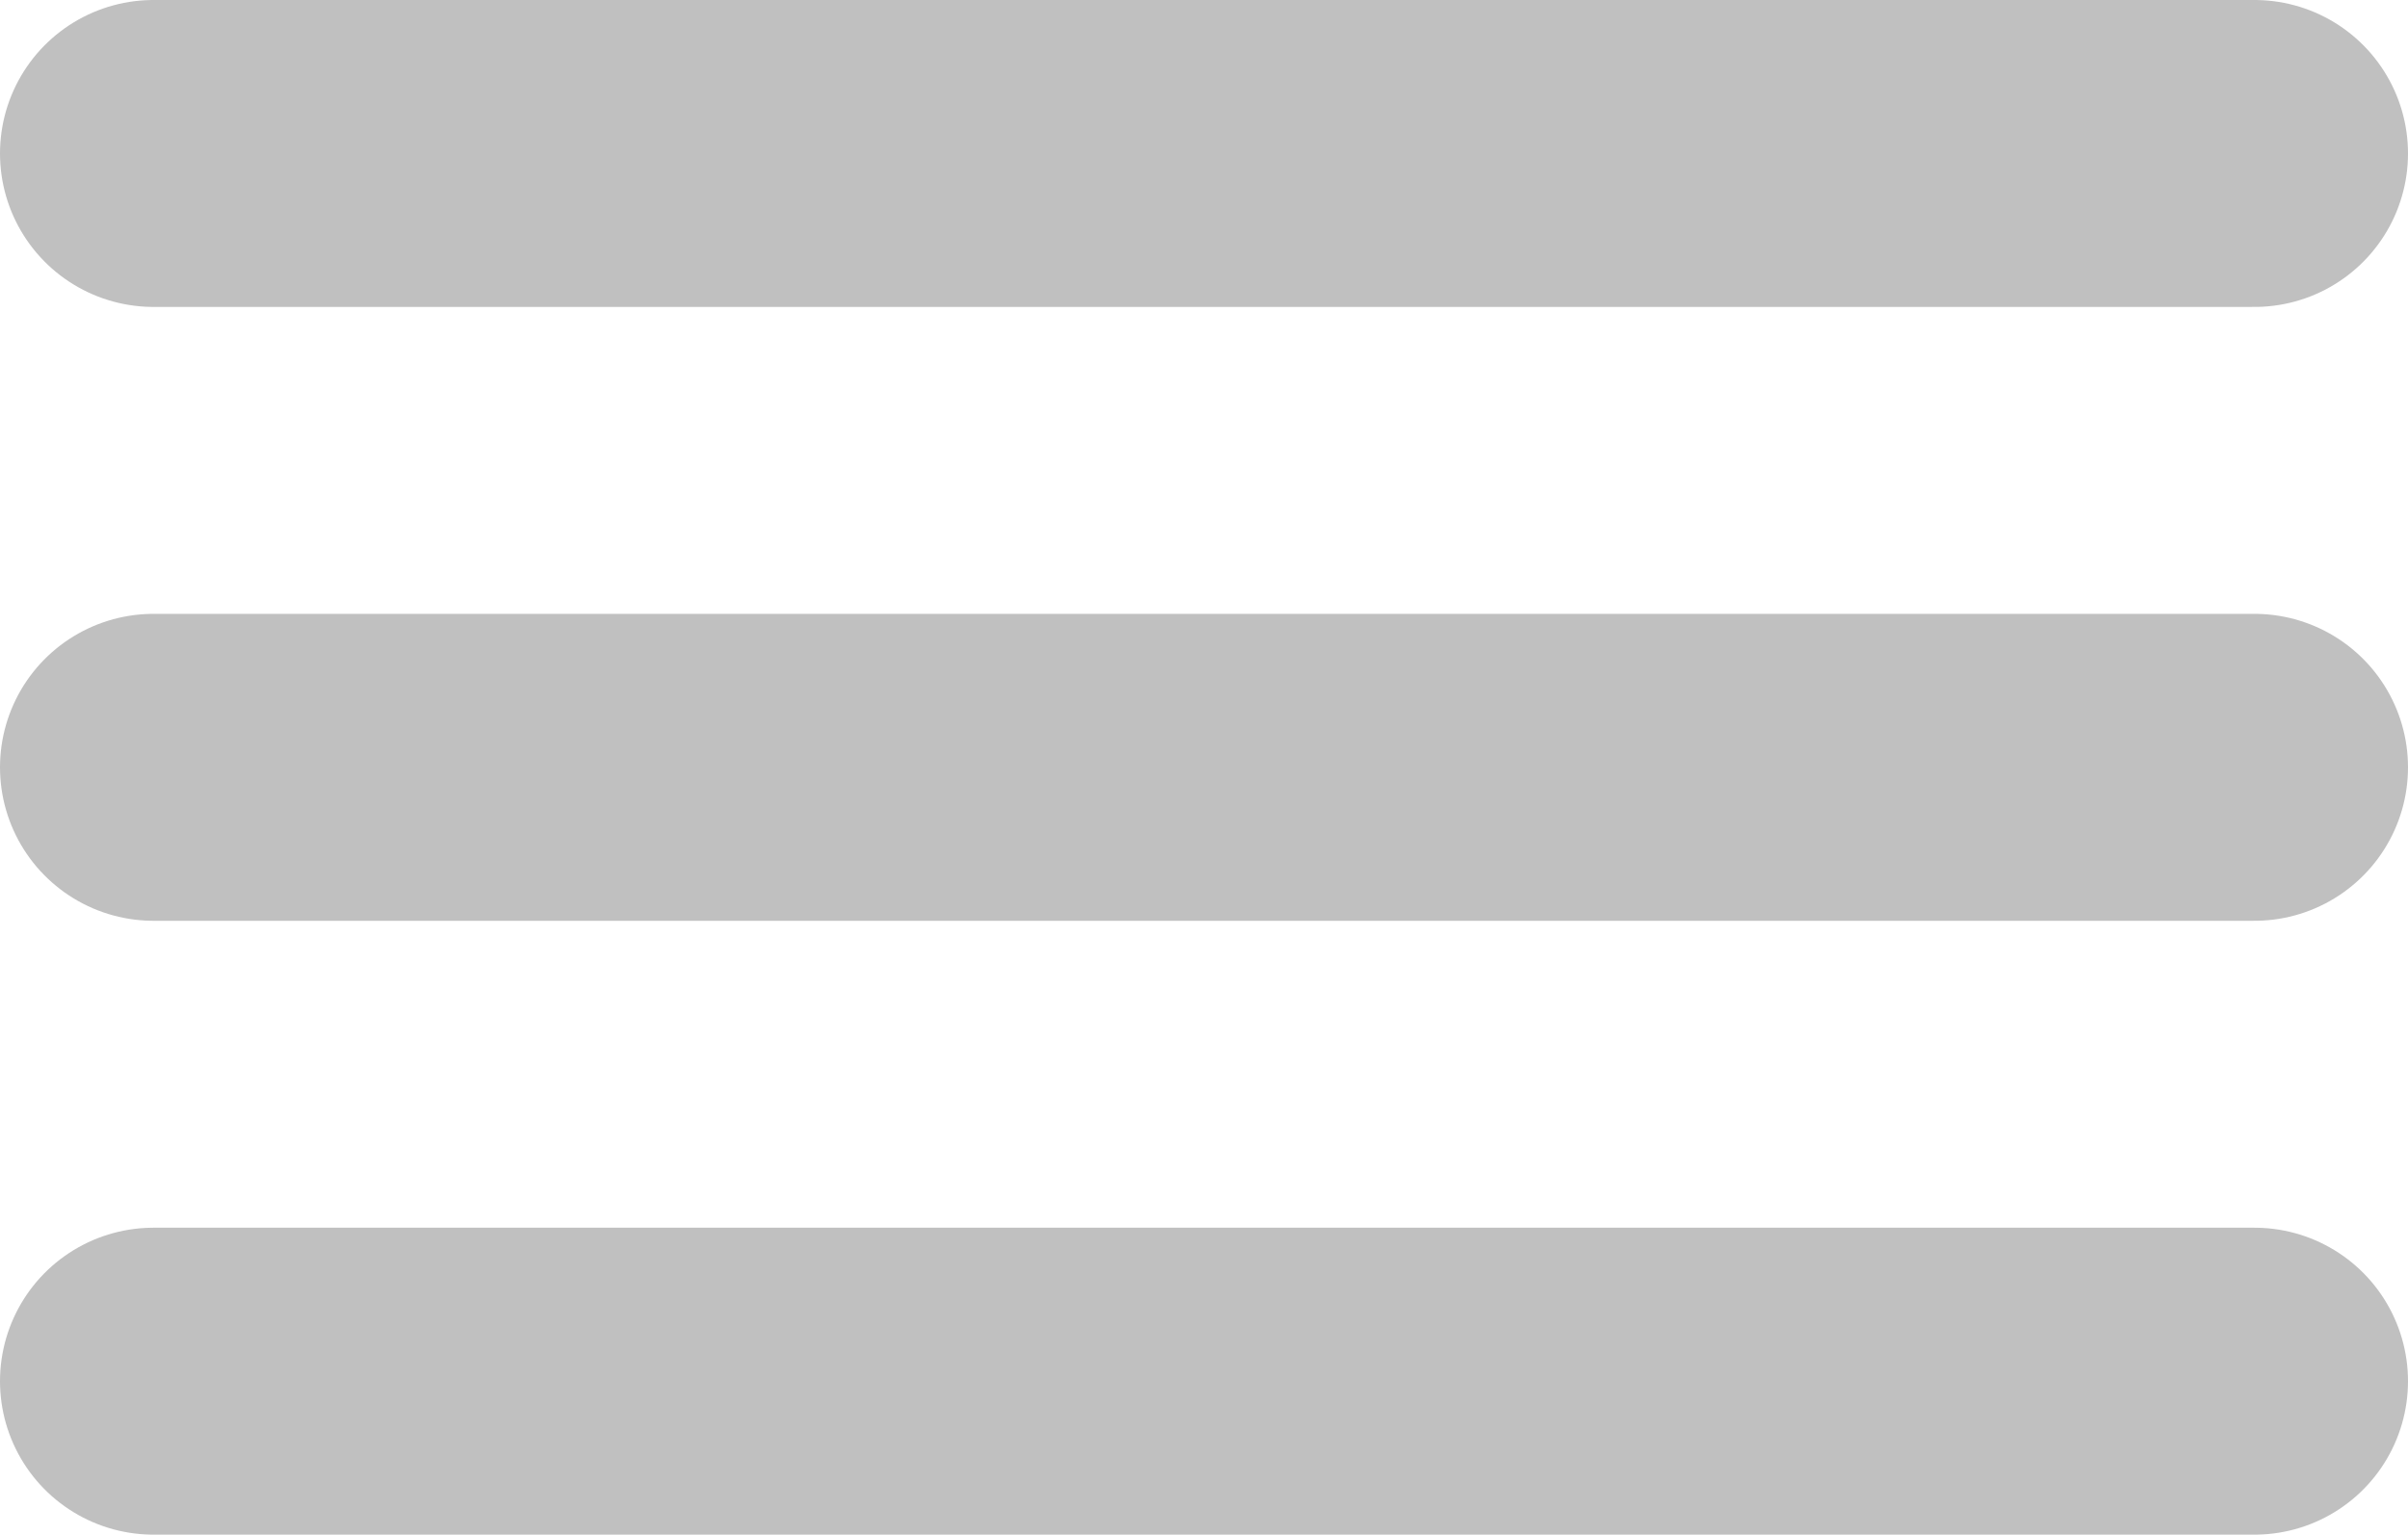 <svg xmlns="http://www.w3.org/2000/svg" width="25.1" height="16" viewBox="0 0 25.1 16">
  <g id="Group_5293" data-name="Group 5293" transform="translate(1.6 1.6)">
    <g id="Group_5" data-name="Group 5">
      <line id="Line_1" data-name="Line 1" x2="21.9" fill="none" stroke="silver" stroke-linecap="round" stroke-miterlimit="10" stroke-width="3.2"/>
      <line id="Line_2" data-name="Line 2" x2="21.9" transform="translate(0 6.4)" fill="none" stroke="silver" stroke-linecap="round" stroke-miterlimit="10" stroke-width="3.2"/>
      <line id="Line_3" data-name="Line 3" x2="21.9" transform="translate(0 12.8)" fill="none" stroke="silver" stroke-linecap="round" stroke-miterlimit="10" stroke-width="3.2"/>
    </g>
  </g>
</svg>
